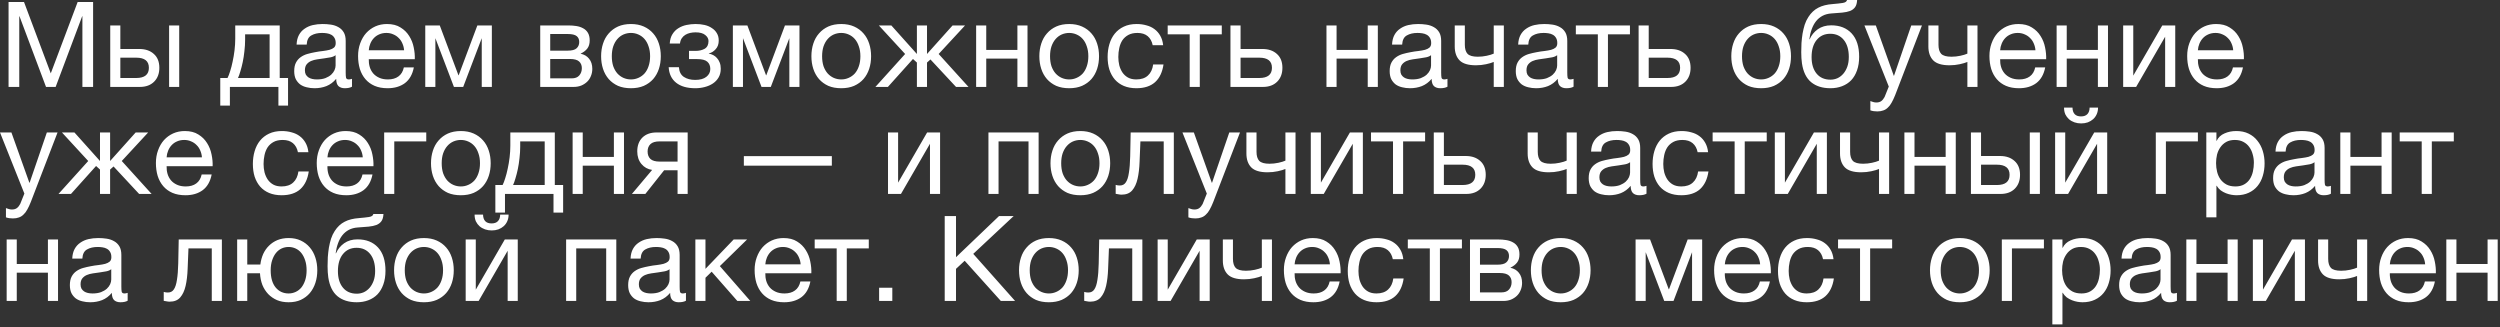 <?xml version="1.0" encoding="UTF-8"?> <svg xmlns="http://www.w3.org/2000/svg" width="841" height="110" viewBox="0 0 841 110" fill="none"><rect x="0" y="0" width="841" height="110" fill="#333333" stroke="none"/><path d="M2.88 0.68H8.08L17.08 24.68L26.12 0.68H31.32V29.24H27.72V5.48H27.64L18.72 29.24H15.48L6.56 5.48H6.48V29.24H2.88V0.68ZM37.084 8.56H40.484V16.48H46.884C48.91 16.48 50.537 17.04 51.764 18.16C52.99 19.254 53.604 20.8 53.604 22.8C53.604 24.747 53.017 26.307 51.844 27.48C50.67 28.654 49.07 29.24 47.044 29.24H37.084V8.56ZM45.804 26.24C48.657 26.24 50.084 25.094 50.084 22.8C50.084 20.534 48.657 19.4 45.804 19.4H40.484V26.24H45.804ZM56.884 8.56H60.284V29.24H56.884V8.56ZM74.097 26.24H76.537C76.83 25.68 77.124 24.92 77.417 23.96C77.737 22.974 78.017 21.894 78.257 20.72C78.523 19.52 78.737 18.254 78.897 16.92C79.057 15.587 79.137 14.28 79.137 13V8.56H94.097V26.24H96.897V35.52H93.657V29.24H77.337V35.52H74.097V26.24ZM90.697 26.24V11.56H82.457V13.32C82.457 14.627 82.377 15.934 82.217 17.24C82.084 18.52 81.897 19.734 81.657 20.88C81.417 22.027 81.15 23.067 80.857 24C80.59 24.934 80.323 25.68 80.057 26.24H90.697ZM105.812 29.68C104.878 29.68 103.998 29.574 103.172 29.36C102.345 29.174 101.612 28.854 100.972 28.4C100.358 27.92 99.865 27.32 99.492 26.6C99.145 25.854 98.972 24.96 98.972 23.92C98.972 22.747 99.172 21.787 99.572 21.04C99.972 20.294 100.492 19.694 101.132 19.24C101.798 18.76 102.545 18.4 103.372 18.16C104.225 17.92 105.092 17.72 105.972 17.56C106.905 17.374 107.785 17.24 108.612 17.16C109.465 17.054 110.212 16.92 110.852 16.76C111.492 16.574 111.998 16.32 112.372 16C112.745 15.654 112.932 15.16 112.932 14.52C112.932 13.774 112.785 13.174 112.492 12.72C112.225 12.267 111.865 11.92 111.412 11.68C110.985 11.44 110.492 11.28 109.932 11.2C109.398 11.12 108.865 11.08 108.332 11.08C106.892 11.08 105.692 11.36 104.732 11.92C103.772 12.454 103.252 13.48 103.172 15H99.772C99.825 13.72 100.092 12.64 100.572 11.76C101.052 10.88 101.692 10.174 102.492 9.64C103.292 9.08 104.198 8.68 105.212 8.44C106.252 8.2 107.358 8.08 108.532 8.08C109.465 8.08 110.385 8.147 111.292 8.28C112.225 8.414 113.065 8.694 113.812 9.12C114.558 9.52 115.158 10.094 115.612 10.84C116.065 11.587 116.292 12.56 116.292 13.76V24.4C116.292 25.2 116.332 25.787 116.412 26.16C116.518 26.534 116.838 26.72 117.372 26.72C117.612 26.72 117.958 26.654 118.412 26.52V29.16C117.825 29.507 117.012 29.68 115.972 29.68C115.092 29.68 114.385 29.44 113.852 28.96C113.345 28.454 113.092 27.64 113.092 26.52C112.158 27.64 111.065 28.454 109.812 28.96C108.585 29.44 107.252 29.68 105.812 29.68ZM106.572 26.72C107.692 26.72 108.652 26.574 109.452 26.28C110.252 25.96 110.905 25.574 111.412 25.12C111.918 24.64 112.292 24.134 112.532 23.6C112.772 23.04 112.892 22.52 112.892 22.04V18.56C112.465 18.907 111.905 19.147 111.212 19.28C110.518 19.414 109.785 19.534 109.012 19.64C108.265 19.747 107.505 19.854 106.732 19.96C105.958 20.067 105.265 20.254 104.652 20.52C104.038 20.787 103.532 21.174 103.132 21.68C102.758 22.16 102.572 22.827 102.572 23.68C102.572 24.24 102.678 24.72 102.892 25.12C103.132 25.494 103.425 25.8 103.772 26.04C104.145 26.28 104.572 26.454 105.052 26.56C105.532 26.667 106.038 26.72 106.572 26.72ZM130.376 29.68C128.723 29.68 127.269 29.414 126.016 28.88C124.789 28.347 123.763 27.6 122.936 26.64C122.109 25.68 121.483 24.534 121.056 23.2C120.656 21.867 120.456 20.414 120.456 18.84C120.456 17.294 120.696 15.867 121.176 14.56C121.656 13.227 122.323 12.08 123.176 11.12C124.056 10.16 125.083 9.414 126.256 8.88C127.456 8.347 128.763 8.08 130.176 8.08C132.016 8.08 133.536 8.467 134.736 9.24C135.963 9.987 136.936 10.947 137.656 12.12C138.403 13.294 138.909 14.574 139.176 15.96C139.469 17.347 139.589 18.667 139.536 19.92H124.056C124.029 20.827 124.136 21.694 124.376 22.52C124.616 23.32 125.003 24.04 125.536 24.68C126.069 25.294 126.749 25.787 127.576 26.16C128.403 26.534 129.376 26.72 130.496 26.72C131.936 26.72 133.109 26.387 134.016 25.72C134.949 25.054 135.563 24.04 135.856 22.68H139.216C138.763 25.027 137.763 26.787 136.216 27.96C134.669 29.107 132.723 29.68 130.376 29.68ZM135.936 16.92C135.883 16.12 135.696 15.36 135.376 14.64C135.083 13.92 134.669 13.307 134.136 12.8C133.629 12.267 133.016 11.854 132.296 11.56C131.603 11.24 130.829 11.08 129.976 11.08C129.096 11.08 128.296 11.24 127.576 11.56C126.883 11.854 126.283 12.267 125.776 12.8C125.269 13.334 124.869 13.96 124.576 14.68C124.283 15.374 124.109 16.12 124.056 16.92H135.936ZM143.06 8.56H147.94L154.22 25.32H154.3L160.58 8.56H165.46V29.24H162.06V12.84L155.82 29.24H152.7L146.46 12.84V29.24H143.06V8.56ZM181.732 8.56H191.292C192.199 8.56 193.066 8.627 193.892 8.76C194.746 8.894 195.506 9.147 196.172 9.52C196.839 9.867 197.372 10.374 197.772 11.04C198.172 11.707 198.372 12.56 198.372 13.6C198.372 14.72 198.106 15.627 197.572 16.32C197.039 17.014 196.292 17.587 195.332 18.04V18.08C196.532 18.32 197.479 18.88 198.172 19.76C198.892 20.64 199.252 21.774 199.252 23.16C199.252 24.04 199.092 24.854 198.772 25.6C198.479 26.347 198.052 26.987 197.492 27.52C196.932 28.054 196.266 28.48 195.492 28.8C194.719 29.094 193.879 29.24 192.972 29.24H181.732V8.56ZM192.332 26.36C193.452 26.36 194.292 26.04 194.852 25.4C195.439 24.734 195.732 23.907 195.732 22.92C195.732 21.987 195.426 21.24 194.812 20.68C194.199 20.12 193.172 19.84 191.732 19.84H185.092V26.36H192.332ZM190.932 17.04C192.399 17.04 193.412 16.774 193.972 16.24C194.559 15.707 194.852 15 194.852 14.12C194.852 13.267 194.572 12.614 194.012 12.16C193.452 11.68 192.426 11.44 190.932 11.44H185.092V17.04H190.932ZM212.254 29.68C210.6 29.68 209.147 29.414 207.894 28.88C206.667 28.32 205.627 27.56 204.774 26.6C203.92 25.614 203.28 24.467 202.854 23.16C202.427 21.854 202.214 20.44 202.214 18.92C202.214 17.4 202.427 15.987 202.854 14.68C203.28 13.347 203.92 12.2 204.774 11.24C205.627 10.254 206.667 9.48 207.894 8.92C209.147 8.36 210.6 8.08 212.254 8.08C213.88 8.08 215.32 8.36 216.574 8.92C217.827 9.48 218.88 10.254 219.734 11.24C220.587 12.2 221.227 13.347 221.654 14.68C222.08 15.987 222.294 17.4 222.294 18.92C222.294 20.44 222.08 21.854 221.654 23.16C221.227 24.467 220.587 25.614 219.734 26.6C218.88 27.56 217.827 28.32 216.574 28.88C215.32 29.414 213.88 29.68 212.254 29.68ZM212.254 26.72C213.134 26.72 213.96 26.547 214.734 26.2C215.534 25.854 216.227 25.36 216.814 24.72C217.4 24.054 217.854 23.24 218.174 22.28C218.52 21.294 218.694 20.174 218.694 18.92C218.694 17.667 218.52 16.56 218.174 15.6C217.854 14.614 217.4 13.787 216.814 13.12C216.227 12.454 215.534 11.947 214.734 11.6C213.96 11.254 213.134 11.08 212.254 11.08C211.374 11.08 210.534 11.254 209.734 11.6C208.96 11.947 208.28 12.454 207.694 13.12C207.107 13.787 206.64 14.614 206.294 15.6C205.974 16.56 205.814 17.667 205.814 18.92C205.814 20.174 205.974 21.294 206.294 22.28C206.64 23.24 207.107 24.054 207.694 24.72C208.28 25.36 208.96 25.854 209.734 26.2C210.534 26.547 211.374 26.72 212.254 26.72ZM233.902 29.68C231.156 29.68 229.009 29.067 227.462 27.84C225.916 26.614 225.076 24.867 224.942 22.6H228.382C228.489 24.12 229.049 25.214 230.062 25.88C231.076 26.547 232.342 26.88 233.862 26.88C235.489 26.88 236.742 26.534 237.622 25.84C238.502 25.147 238.942 24.267 238.942 23.2C238.942 22.16 238.609 21.347 237.942 20.76C237.276 20.174 236.142 19.88 234.542 19.88H231.782V17.12H233.982C235.182 17.12 236.209 16.88 237.062 16.4C237.916 15.894 238.342 15.027 238.342 13.8C238.342 13.027 237.969 12.347 237.222 11.76C236.502 11.174 235.422 10.88 233.982 10.88C233.369 10.88 232.756 10.947 232.142 11.08C231.556 11.214 231.022 11.427 230.542 11.72C230.062 12.014 229.662 12.4 229.342 12.88C229.022 13.36 228.822 13.947 228.742 14.64H225.302C225.382 13.36 225.689 12.307 226.222 11.48C226.756 10.627 227.422 9.96 228.222 9.48C229.022 8.974 229.929 8.614 230.942 8.4C231.956 8.187 232.982 8.08 234.022 8.08C235.089 8.08 236.089 8.187 237.022 8.4C237.956 8.614 238.769 8.96 239.462 9.44C240.182 9.894 240.742 10.467 241.142 11.16C241.569 11.854 241.782 12.68 241.782 13.64C241.782 14.84 241.436 15.814 240.742 16.56C240.076 17.307 239.316 17.774 238.462 17.96V18.04C238.942 18.12 239.422 18.28 239.902 18.52C240.382 18.76 240.809 19.094 241.182 19.52C241.556 19.92 241.862 20.427 242.102 21.04C242.342 21.627 242.462 22.32 242.462 23.12C242.462 24.24 242.222 25.214 241.742 26.04C241.262 26.867 240.622 27.547 239.822 28.08C239.022 28.614 238.102 29.014 237.062 29.28C236.049 29.547 234.996 29.68 233.902 29.68ZM246.537 8.56H251.417L257.697 25.32H257.777L264.057 8.56H268.937V29.24H265.537V12.84L259.297 29.24H256.177L249.937 12.84V29.24H246.537V8.56ZM282.996 29.68C281.343 29.68 279.889 29.414 278.636 28.88C277.409 28.32 276.369 27.56 275.516 26.6C274.663 25.614 274.023 24.467 273.596 23.16C273.169 21.854 272.956 20.44 272.956 18.92C272.956 17.4 273.169 15.987 273.596 14.68C274.023 13.347 274.663 12.2 275.516 11.24C276.369 10.254 277.409 9.48 278.636 8.92C279.889 8.36 281.343 8.08 282.996 8.08C284.623 8.08 286.063 8.36 287.316 8.92C288.569 9.48 289.623 10.254 290.476 11.24C291.329 12.2 291.969 13.347 292.396 14.68C292.823 15.987 293.036 17.4 293.036 18.92C293.036 20.44 292.823 21.854 292.396 23.16C291.969 24.467 291.329 25.614 290.476 26.6C289.623 27.56 288.569 28.32 287.316 28.88C286.063 29.414 284.623 29.68 282.996 29.68ZM282.996 26.72C283.876 26.72 284.703 26.547 285.476 26.2C286.276 25.854 286.969 25.36 287.556 24.72C288.143 24.054 288.596 23.24 288.916 22.28C289.263 21.294 289.436 20.174 289.436 18.92C289.436 17.667 289.263 16.56 288.916 15.6C288.596 14.614 288.143 13.787 287.556 13.12C286.969 12.454 286.276 11.947 285.476 11.6C284.703 11.254 283.876 11.08 282.996 11.08C282.116 11.08 281.276 11.254 280.476 11.6C279.703 11.947 279.023 12.454 278.436 13.12C277.849 13.787 277.383 14.614 277.036 15.6C276.716 16.56 276.556 17.667 276.556 18.92C276.556 20.174 276.716 21.294 277.036 22.28C277.383 23.24 277.849 24.054 278.436 24.72C279.023 25.36 279.703 25.854 280.476 26.2C281.276 26.547 282.116 26.72 282.996 26.72ZM304.485 18.16L295.645 8.56H299.845L308.445 18.16V8.56H311.845V18.16L320.445 8.56H324.645L315.765 18.16L325.805 29.24H321.605L313.005 20L311.845 21.04V29.24H308.445V21.04L307.125 19.84L298.685 29.24H294.485L304.485 18.16ZM328.373 8.56H331.773V16.8H342.253V8.56H345.653V29.24H342.253V19.72H331.773V29.24H328.373V8.56ZM359.676 29.68C358.022 29.68 356.569 29.414 355.316 28.88C354.089 28.32 353.049 27.56 352.196 26.6C351.342 25.614 350.702 24.467 350.276 23.16C349.849 21.854 349.636 20.44 349.636 18.92C349.636 17.4 349.849 15.987 350.276 14.68C350.702 13.347 351.342 12.2 352.196 11.24C353.049 10.254 354.089 9.48 355.316 8.92C356.569 8.36 358.022 8.08 359.676 8.08C361.302 8.08 362.742 8.36 363.996 8.92C365.249 9.48 366.302 10.254 367.156 11.24C368.009 12.2 368.649 13.347 369.076 14.68C369.502 15.987 369.716 17.4 369.716 18.92C369.716 20.44 369.502 21.854 369.076 23.16C368.649 24.467 368.009 25.614 367.156 26.6C366.302 27.56 365.249 28.32 363.996 28.88C362.742 29.414 361.302 29.68 359.676 29.68ZM359.676 26.72C360.556 26.72 361.382 26.547 362.156 26.2C362.956 25.854 363.649 25.36 364.236 24.72C364.822 24.054 365.276 23.24 365.596 22.28C365.942 21.294 366.116 20.174 366.116 18.92C366.116 17.667 365.942 16.56 365.596 15.6C365.276 14.614 364.822 13.787 364.236 13.12C363.649 12.454 362.956 11.947 362.156 11.6C361.382 11.254 360.556 11.08 359.676 11.08C358.796 11.08 357.956 11.254 357.156 11.6C356.382 11.947 355.702 12.454 355.116 13.12C354.529 13.787 354.062 14.614 353.716 15.6C353.396 16.56 353.236 17.667 353.236 18.92C353.236 20.174 353.396 21.294 353.716 22.28C354.062 23.24 354.529 24.054 355.116 24.72C355.702 25.36 356.382 25.854 357.156 26.2C357.956 26.547 358.796 26.72 359.676 26.72ZM382.284 29.68C380.711 29.68 379.311 29.427 378.084 28.92C376.884 28.414 375.871 27.694 375.044 26.76C374.244 25.827 373.631 24.72 373.204 23.44C372.804 22.16 372.604 20.734 372.604 19.16C372.604 17.614 372.804 16.174 373.204 14.84C373.604 13.48 374.204 12.307 375.004 11.32C375.831 10.307 376.844 9.52 378.044 8.96C379.271 8.374 380.711 8.08 382.364 8.08C383.538 8.08 384.631 8.227 385.644 8.52C386.684 8.787 387.591 9.214 388.364 9.8C389.164 10.387 389.818 11.134 390.324 12.04C390.831 12.92 391.151 13.974 391.284 15.2H387.764C387.498 13.894 386.938 12.88 386.084 12.16C385.231 11.44 384.084 11.08 382.644 11.08C381.418 11.08 380.391 11.307 379.564 11.76C378.738 12.214 378.071 12.814 377.564 13.56C377.084 14.307 376.738 15.174 376.524 16.16C376.311 17.12 376.204 18.12 376.204 19.16C376.204 20.12 376.311 21.054 376.524 21.96C376.764 22.867 377.124 23.68 377.604 24.4C378.084 25.094 378.698 25.654 379.444 26.08C380.218 26.507 381.151 26.72 382.244 26.72C383.924 26.72 385.231 26.28 386.164 25.4C387.124 24.52 387.711 23.28 387.924 21.68H391.404C391.031 24.267 390.084 26.254 388.564 27.64C387.044 29 384.951 29.68 382.284 29.68ZM400.209 11.56H392.809V8.56H411.009V11.56H403.609V29.24H400.209V11.56ZM413.924 8.56H417.324V16.48H424.684C426.711 16.48 428.338 17.04 429.564 18.16C430.791 19.254 431.404 20.8 431.404 22.8C431.404 24.747 430.818 26.307 429.644 27.48C428.471 28.654 426.871 29.24 424.844 29.24H413.924V8.56ZM423.604 26.24C426.458 26.24 427.884 25.094 427.884 22.8C427.884 20.534 426.458 19.4 423.604 19.4H417.324V26.24H423.604ZM446.224 8.56H449.624V16.8H460.104V8.56H463.504V29.24H460.104V19.72H449.624V29.24H446.224V8.56ZM474.327 29.68C473.394 29.68 472.514 29.574 471.687 29.36C470.861 29.174 470.127 28.854 469.487 28.4C468.874 27.92 468.381 27.32 468.007 26.6C467.661 25.854 467.487 24.96 467.487 23.92C467.487 22.747 467.687 21.787 468.087 21.04C468.487 20.294 469.007 19.694 469.647 19.24C470.314 18.76 471.061 18.4 471.887 18.16C472.741 17.92 473.607 17.72 474.487 17.56C475.421 17.374 476.301 17.24 477.127 17.16C477.981 17.054 478.727 16.92 479.367 16.76C480.007 16.574 480.514 16.32 480.887 16C481.261 15.654 481.447 15.16 481.447 14.52C481.447 13.774 481.301 13.174 481.007 12.72C480.741 12.267 480.381 11.92 479.927 11.68C479.501 11.44 479.007 11.28 478.447 11.2C477.914 11.12 477.381 11.08 476.847 11.08C475.407 11.08 474.207 11.36 473.247 11.92C472.287 12.454 471.767 13.48 471.687 15H468.287C468.341 13.72 468.607 12.64 469.087 11.76C469.567 10.88 470.207 10.174 471.007 9.64C471.807 9.08 472.714 8.68 473.727 8.44C474.767 8.2 475.874 8.08 477.047 8.08C477.981 8.08 478.901 8.147 479.807 8.28C480.741 8.414 481.581 8.694 482.327 9.12C483.074 9.52 483.674 10.094 484.127 10.84C484.581 11.587 484.807 12.56 484.807 13.76V24.4C484.807 25.2 484.847 25.787 484.927 26.16C485.034 26.534 485.354 26.72 485.887 26.72C486.127 26.72 486.474 26.654 486.927 26.52V29.16C486.341 29.507 485.527 29.68 484.487 29.68C483.607 29.68 482.901 29.44 482.367 28.96C481.861 28.454 481.607 27.64 481.607 26.52C480.674 27.64 479.581 28.454 478.327 28.96C477.101 29.44 475.767 29.68 474.327 29.68ZM475.087 26.72C476.207 26.72 477.167 26.574 477.967 26.28C478.767 25.96 479.421 25.574 479.927 25.12C480.434 24.64 480.807 24.134 481.047 23.6C481.287 23.04 481.407 22.52 481.407 22.04V18.56C480.981 18.907 480.421 19.147 479.727 19.28C479.034 19.414 478.301 19.534 477.527 19.64C476.781 19.747 476.021 19.854 475.247 19.96C474.474 20.067 473.781 20.254 473.167 20.52C472.554 20.787 472.047 21.174 471.647 21.68C471.274 22.16 471.087 22.827 471.087 23.68C471.087 24.24 471.194 24.72 471.407 25.12C471.647 25.494 471.941 25.8 472.287 26.04C472.661 26.28 473.087 26.454 473.567 26.56C474.047 26.667 474.554 26.72 475.087 26.72ZM502.492 20.84C501.878 21.107 501.025 21.36 499.932 21.6C498.838 21.84 497.692 21.96 496.492 21.96C493.932 21.96 492.105 21.414 491.012 20.32C489.918 19.2 489.372 17.64 489.372 15.64V8.56H492.772V15.08C492.772 16.44 493.078 17.454 493.692 18.12C494.332 18.76 495.478 19.08 497.132 19.08C498.145 19.08 499.145 18.974 500.132 18.76C501.118 18.547 501.905 18.307 502.492 18.04V8.56H505.892V29.24H502.492V20.84ZM516.749 29.68C515.816 29.68 514.936 29.574 514.109 29.36C513.282 29.174 512.549 28.854 511.909 28.4C511.296 27.92 510.802 27.32 510.429 26.6C510.082 25.854 509.909 24.96 509.909 23.92C509.909 22.747 510.109 21.787 510.509 21.04C510.909 20.294 511.429 19.694 512.069 19.24C512.736 18.76 513.482 18.4 514.309 18.16C515.162 17.92 516.029 17.72 516.909 17.56C517.842 17.374 518.722 17.24 519.549 17.16C520.402 17.054 521.149 16.92 521.789 16.76C522.429 16.574 522.936 16.32 523.309 16C523.682 15.654 523.869 15.16 523.869 14.52C523.869 13.774 523.722 13.174 523.429 12.72C523.162 12.267 522.802 11.92 522.349 11.68C521.922 11.44 521.429 11.28 520.869 11.2C520.336 11.12 519.802 11.08 519.269 11.08C517.829 11.08 516.629 11.36 515.669 11.92C514.709 12.454 514.189 13.48 514.109 15H510.709C510.762 13.72 511.029 12.64 511.509 11.76C511.989 10.88 512.629 10.174 513.429 9.64C514.229 9.08 515.136 8.68 516.149 8.44C517.189 8.2 518.296 8.08 519.469 8.08C520.402 8.08 521.322 8.147 522.229 8.28C523.162 8.414 524.002 8.694 524.749 9.12C525.496 9.52 526.096 10.094 526.549 10.84C527.002 11.587 527.229 12.56 527.229 13.76V24.4C527.229 25.2 527.269 25.787 527.349 26.16C527.456 26.534 527.776 26.72 528.309 26.72C528.549 26.72 528.896 26.654 529.349 26.52V29.16C528.762 29.507 527.949 29.68 526.909 29.68C526.029 29.68 525.322 29.44 524.789 28.96C524.282 28.454 524.029 27.64 524.029 26.52C523.096 27.64 522.002 28.454 520.749 28.96C519.522 29.44 518.189 29.68 516.749 29.68ZM517.509 26.72C518.629 26.72 519.589 26.574 520.389 26.28C521.189 25.96 521.842 25.574 522.349 25.12C522.856 24.64 523.229 24.134 523.469 23.6C523.709 23.04 523.829 22.52 523.829 22.04V18.56C523.402 18.907 522.842 19.147 522.149 19.28C521.456 19.414 520.722 19.534 519.949 19.64C519.202 19.747 518.442 19.854 517.669 19.96C516.896 20.067 516.202 20.254 515.589 20.52C514.976 20.787 514.469 21.174 514.069 21.68C513.696 22.16 513.509 22.827 513.509 23.68C513.509 24.24 513.616 24.72 513.829 25.12C514.069 25.494 514.362 25.8 514.709 26.04C515.082 26.28 515.509 26.454 515.989 26.56C516.469 26.667 516.976 26.72 517.509 26.72ZM537.513 11.56H530.113V8.56H548.313V11.56H540.913V29.24H537.513V11.56ZM551.229 8.56H554.629V16.48H561.989C564.016 16.48 565.642 17.04 566.869 18.16C568.096 19.254 568.709 20.8 568.709 22.8C568.709 24.747 568.122 26.307 566.949 27.48C565.776 28.654 564.176 29.24 562.149 29.24H551.229V8.56ZM560.909 26.24C563.762 26.24 565.189 25.094 565.189 22.8C565.189 20.534 563.762 19.4 560.909 19.4H554.629V26.24H560.909ZM592.449 29.68C590.796 29.68 589.342 29.414 588.089 28.88C586.862 28.32 585.822 27.56 584.969 26.6C584.116 25.614 583.476 24.467 583.049 23.16C582.622 21.854 582.409 20.44 582.409 18.92C582.409 17.4 582.622 15.987 583.049 14.68C583.476 13.347 584.116 12.2 584.969 11.24C585.822 10.254 586.862 9.48 588.089 8.92C589.342 8.36 590.796 8.08 592.449 8.08C594.076 8.08 595.516 8.36 596.769 8.92C598.022 9.48 599.076 10.254 599.929 11.24C600.782 12.2 601.422 13.347 601.849 14.68C602.276 15.987 602.489 17.4 602.489 18.92C602.489 20.44 602.276 21.854 601.849 23.16C601.422 24.467 600.782 25.614 599.929 26.6C599.076 27.56 598.022 28.32 596.769 28.88C595.516 29.414 594.076 29.68 592.449 29.68ZM592.449 26.72C593.329 26.72 594.156 26.547 594.929 26.2C595.729 25.854 596.422 25.36 597.009 24.72C597.596 24.054 598.049 23.24 598.369 22.28C598.716 21.294 598.889 20.174 598.889 18.92C598.889 17.667 598.716 16.56 598.369 15.6C598.049 14.614 597.596 13.787 597.009 13.12C596.422 12.454 595.729 11.947 594.929 11.6C594.156 11.254 593.329 11.08 592.449 11.08C591.569 11.08 590.729 11.254 589.929 11.6C589.156 11.947 588.476 12.454 587.889 13.12C587.302 13.787 586.836 14.614 586.489 15.6C586.169 16.56 586.009 17.667 586.009 18.92C586.009 20.174 586.169 21.294 586.489 22.28C586.836 23.24 587.302 24.054 587.889 24.72C588.476 25.36 589.156 25.854 589.929 26.2C590.729 26.547 591.569 26.72 592.449 26.72ZM615.738 29.68C613.071 29.68 610.911 29 609.258 27.64C607.631 26.28 606.604 24.174 606.178 21.32C606.018 20.2 605.938 18.947 605.938 17.56C605.938 16.574 605.964 15.547 606.018 14.48C606.098 13.414 606.218 12.36 606.378 11.32C606.564 10.28 606.804 9.28 607.098 8.32C607.418 7.36 607.831 6.494 608.338 5.72C609.244 4.307 610.351 3.267 611.658 2.6C612.964 1.907 614.604 1.494 616.578 1.36C617.884 1.254 618.978 1.134 619.858 1C620.738 0.867 621.231 0.534 621.338 0H624.738C624.684 1.04 624.458 1.84 624.058 2.4C623.658 2.96 623.098 3.387 622.378 3.68C621.658 3.947 620.778 4.134 619.738 4.24C618.698 4.32 617.484 4.414 616.098 4.52C614.951 4.6 613.951 4.867 613.098 5.32C612.244 5.774 611.511 6.387 610.898 7.16C610.311 7.907 609.831 8.8 609.458 9.84C609.084 10.854 608.818 11.974 608.658 13.2H608.778C609.364 11.84 610.271 10.72 611.498 9.84C612.751 8.96 614.258 8.52 616.018 8.52C618.924 8.52 621.218 9.427 622.898 11.24C624.578 13.054 625.418 15.667 625.418 19.08C625.418 20.814 625.178 22.347 624.698 23.68C624.244 24.987 623.591 26.094 622.738 27C621.884 27.88 620.858 28.547 619.658 29C618.484 29.454 617.178 29.68 615.738 29.68ZM615.778 26.8C616.578 26.8 617.351 26.64 618.098 26.32C618.844 25.974 619.498 25.48 620.058 24.84C620.618 24.2 621.071 23.414 621.418 22.48C621.764 21.52 621.938 20.414 621.938 19.16C621.938 16.734 621.378 14.827 620.258 13.44C619.138 12.054 617.618 11.36 615.698 11.36C613.778 11.36 612.244 12.067 611.098 13.48C609.978 14.867 609.418 16.774 609.418 19.2C609.418 21.547 609.978 23.4 611.098 24.76C612.218 26.12 613.778 26.8 615.778 26.8ZM631.547 37.48C631.147 37.48 630.747 37.454 630.347 37.4C629.947 37.347 629.561 37.254 629.187 37.12V34C629.507 34.107 629.827 34.214 630.147 34.32C630.494 34.427 630.841 34.48 631.187 34.48C631.881 34.48 632.441 34.32 632.867 34C633.294 33.68 633.667 33.214 633.987 32.6L635.387 29.12L627.187 8.56H631.027L637.067 25.48H637.147L642.947 8.56H646.547L637.547 31.96C637.147 32.974 636.747 33.827 636.347 34.52C635.974 35.214 635.547 35.774 635.067 36.2C634.614 36.654 634.094 36.974 633.507 37.16C632.947 37.374 632.294 37.48 631.547 37.48ZM661.827 20.84C661.214 21.107 660.361 21.36 659.267 21.6C658.174 21.84 657.027 21.96 655.827 21.96C653.267 21.96 651.441 21.414 650.347 20.32C649.254 19.2 648.707 17.64 648.707 15.64V8.56H652.107V15.08C652.107 16.44 652.414 17.454 653.027 18.12C653.667 18.76 654.814 19.08 656.467 19.08C657.481 19.08 658.481 18.974 659.467 18.76C660.454 18.547 661.241 18.307 661.827 18.04V8.56H665.227V29.24H661.827V20.84ZM679.165 29.68C677.512 29.68 676.058 29.414 674.805 28.88C673.578 28.347 672.552 27.6 671.725 26.64C670.898 25.68 670.272 24.534 669.845 23.2C669.445 21.867 669.245 20.414 669.245 18.84C669.245 17.294 669.485 15.867 669.965 14.56C670.445 13.227 671.112 12.08 671.965 11.12C672.845 10.16 673.872 9.414 675.045 8.88C676.245 8.347 677.552 8.08 678.965 8.08C680.805 8.08 682.325 8.467 683.525 9.24C684.752 9.987 685.725 10.947 686.445 12.12C687.192 13.294 687.698 14.574 687.965 15.96C688.258 17.347 688.378 18.667 688.325 19.92H672.845C672.818 20.827 672.925 21.694 673.165 22.52C673.405 23.32 673.792 24.04 674.325 24.68C674.858 25.294 675.538 25.787 676.365 26.16C677.192 26.534 678.165 26.72 679.285 26.72C680.725 26.72 681.898 26.387 682.805 25.72C683.738 25.054 684.352 24.04 684.645 22.68H688.005C687.552 25.027 686.552 26.787 685.005 27.96C683.458 29.107 681.512 29.68 679.165 29.68ZM684.725 16.92C684.672 16.12 684.485 15.36 684.165 14.64C683.872 13.92 683.458 13.307 682.925 12.8C682.418 12.267 681.805 11.854 681.085 11.56C680.392 11.24 679.618 11.08 678.765 11.08C677.885 11.08 677.085 11.24 676.365 11.56C675.672 11.854 675.072 12.267 674.565 12.8C674.058 13.334 673.658 13.96 673.365 14.68C673.072 15.374 672.898 16.12 672.845 16.92H684.725ZM691.849 8.56H695.249V16.8H705.729V8.56H709.129V29.24H705.729V19.72H695.249V29.24H691.849V8.56ZM714.232 8.56H717.632V25.44L727.392 8.56H731.752V29.24H728.352V12.36L718.592 29.24H714.232V8.56ZM745.688 29.68C744.035 29.68 742.582 29.414 741.328 28.88C740.102 28.347 739.075 27.6 738.248 26.64C737.422 25.68 736.795 24.534 736.368 23.2C735.968 21.867 735.768 20.414 735.768 18.84C735.768 17.294 736.008 15.867 736.488 14.56C736.968 13.227 737.635 12.08 738.488 11.12C739.368 10.16 740.395 9.414 741.568 8.88C742.768 8.347 744.075 8.08 745.488 8.08C747.328 8.08 748.848 8.467 750.048 9.24C751.275 9.987 752.248 10.947 752.968 12.12C753.715 13.294 754.222 14.574 754.488 15.96C754.782 17.347 754.902 18.667 754.848 19.92H739.368C739.342 20.827 739.448 21.694 739.688 22.52C739.928 23.32 740.315 24.04 740.848 24.68C741.382 25.294 742.062 25.787 742.888 26.16C743.715 26.534 744.688 26.72 745.808 26.72C747.248 26.72 748.422 26.387 749.328 25.72C750.262 25.054 750.875 24.04 751.168 22.68H754.528C754.075 25.027 753.075 26.787 751.528 27.96C749.982 29.107 748.035 29.68 745.688 29.68ZM751.248 16.92C751.195 16.12 751.008 15.36 750.688 14.64C750.395 13.92 749.982 13.307 749.448 12.8C748.942 12.267 748.328 11.854 747.608 11.56C746.915 11.24 746.142 11.08 745.288 11.08C744.408 11.08 743.608 11.24 742.888 11.56C742.195 11.854 741.595 12.267 741.088 12.8C740.582 13.334 740.182 13.96 739.888 14.68C739.595 15.374 739.422 16.12 739.368 16.92H751.248ZM4.36 73.48C3.96 73.48 3.56 73.454 3.16 73.4C2.76 73.347 2.373 73.254 2 73.12V70C2.32 70.107 2.64 70.214 2.96 70.32C3.307 70.427 3.653 70.48 4 70.48C4.693 70.48 5.253 70.32 5.68 70C6.107 69.68 6.48 69.214 6.8 68.6L8.2 65.12L-7.30902e-06 44.56H3.84L9.88 61.48H9.96L15.76 44.56H19.36L10.36 67.96C9.96 68.974 9.56 69.827 9.16 70.52C8.787 71.214 8.36 71.774 7.88 72.2C7.427 72.654 6.907 72.974 6.32 73.16C5.76 73.374 5.107 73.48 4.36 73.48ZM29.68 54.16L20.84 44.56H25.04L33.64 54.16V44.56H37.04V54.16L45.64 44.56H49.84L40.96 54.16L51 65.24H46.8L38.2 56L37.04 57.04V65.24H33.64V57.04L32.32 55.84L23.88 65.24H19.68L29.68 54.16ZM62.368 65.68C60.715 65.68 59.261 65.414 58.008 64.88C56.782 64.347 55.755 63.6 54.928 62.64C54.102 61.68 53.475 60.534 53.048 59.2C52.648 57.867 52.448 56.414 52.448 54.84C52.448 53.294 52.688 51.867 53.168 50.56C53.648 49.227 54.315 48.08 55.168 47.12C56.048 46.16 57.075 45.414 58.248 44.88C59.448 44.347 60.755 44.08 62.168 44.08C64.008 44.08 65.528 44.467 66.728 45.24C67.955 45.987 68.928 46.947 69.648 48.12C70.395 49.294 70.901 50.574 71.168 51.96C71.462 53.347 71.582 54.667 71.528 55.92H56.048C56.022 56.827 56.128 57.694 56.368 58.52C56.608 59.32 56.995 60.04 57.528 60.68C58.062 61.294 58.742 61.787 59.568 62.16C60.395 62.534 61.368 62.72 62.488 62.72C63.928 62.72 65.102 62.387 66.008 61.72C66.942 61.054 67.555 60.04 67.848 58.68H71.208C70.755 61.027 69.755 62.787 68.208 63.96C66.662 65.107 64.715 65.68 62.368 65.68ZM67.928 52.92C67.875 52.12 67.688 51.36 67.368 50.64C67.075 49.92 66.662 49.307 66.128 48.8C65.621 48.267 65.008 47.854 64.288 47.56C63.595 47.24 62.822 47.08 61.968 47.08C61.088 47.08 60.288 47.24 59.568 47.56C58.875 47.854 58.275 48.267 57.768 48.8C57.261 49.334 56.861 49.96 56.568 50.68C56.275 51.374 56.102 52.12 56.048 52.92H67.928ZM94.745 65.68C93.172 65.68 91.772 65.427 90.545 64.92C89.345 64.414 88.332 63.694 87.505 62.76C86.705 61.827 86.092 60.72 85.665 59.44C85.265 58.16 85.065 56.734 85.065 55.16C85.065 53.614 85.265 52.174 85.665 50.84C86.065 49.48 86.665 48.307 87.465 47.32C88.292 46.307 89.305 45.52 90.505 44.96C91.732 44.374 93.172 44.08 94.825 44.08C95.999 44.08 97.092 44.227 98.105 44.52C99.145 44.787 100.052 45.214 100.825 45.8C101.625 46.387 102.279 47.134 102.785 48.04C103.292 48.92 103.612 49.974 103.745 51.2H100.225C99.959 49.894 99.399 48.88 98.545 48.16C97.692 47.44 96.545 47.08 95.105 47.08C93.879 47.08 92.852 47.307 92.025 47.76C91.199 48.214 90.532 48.814 90.025 49.56C89.545 50.307 89.199 51.174 88.985 52.16C88.772 53.12 88.665 54.12 88.665 55.16C88.665 56.12 88.772 57.054 88.985 57.96C89.225 58.867 89.585 59.68 90.065 60.4C90.545 61.094 91.159 61.654 91.905 62.08C92.679 62.507 93.612 62.72 94.705 62.72C96.385 62.72 97.692 62.28 98.625 61.4C99.585 60.52 100.172 59.28 100.385 57.68H103.865C103.492 60.267 102.545 62.254 101.025 63.64C99.505 65 97.412 65.68 94.745 65.68ZM116.47 65.68C114.816 65.68 113.363 65.414 112.11 64.88C110.883 64.347 109.856 63.6 109.03 62.64C108.203 61.68 107.576 60.534 107.15 59.2C106.75 57.867 106.55 56.414 106.55 54.84C106.55 53.294 106.79 51.867 107.27 50.56C107.75 49.227 108.416 48.08 109.27 47.12C110.15 46.16 111.176 45.414 112.35 44.88C113.55 44.347 114.856 44.08 116.27 44.08C118.11 44.08 119.63 44.467 120.83 45.24C122.056 45.987 123.03 46.947 123.75 48.12C124.496 49.294 125.003 50.574 125.27 51.96C125.563 53.347 125.683 54.667 125.63 55.92H110.15C110.123 56.827 110.23 57.694 110.47 58.52C110.71 59.32 111.096 60.04 111.63 60.68C112.163 61.294 112.843 61.787 113.67 62.16C114.496 62.534 115.47 62.72 116.59 62.72C118.03 62.72 119.203 62.387 120.11 61.72C121.043 61.054 121.656 60.04 121.95 58.68H125.31C124.856 61.027 123.856 62.787 122.31 63.96C120.763 65.107 118.816 65.68 116.47 65.68ZM122.03 52.92C121.976 52.12 121.79 51.36 121.47 50.64C121.176 49.92 120.763 49.307 120.23 48.8C119.723 48.267 119.11 47.854 118.39 47.56C117.696 47.24 116.923 47.08 116.07 47.08C115.19 47.08 114.39 47.24 113.67 47.56C112.976 47.854 112.376 48.267 111.87 48.8C111.363 49.334 110.963 49.96 110.67 50.68C110.376 51.374 110.203 52.12 110.15 52.92H122.03ZM129.234 44.56H143.394V47.56H132.634V65.24H129.234V44.56ZM155.027 65.68C153.374 65.68 151.921 65.414 150.667 64.88C149.441 64.32 148.401 63.56 147.547 62.6C146.694 61.614 146.054 60.467 145.627 59.16C145.201 57.854 144.987 56.44 144.987 54.92C144.987 53.4 145.201 51.987 145.627 50.68C146.054 49.347 146.694 48.2 147.547 47.24C148.401 46.254 149.441 45.48 150.667 44.92C151.921 44.36 153.374 44.08 155.027 44.08C156.654 44.08 158.094 44.36 159.347 44.92C160.601 45.48 161.654 46.254 162.507 47.24C163.361 48.2 164.001 49.347 164.427 50.68C164.854 51.987 165.067 53.4 165.067 54.92C165.067 56.44 164.854 57.854 164.427 59.16C164.001 60.467 163.361 61.614 162.507 62.6C161.654 63.56 160.601 64.32 159.347 64.88C158.094 65.414 156.654 65.68 155.027 65.68ZM155.027 62.72C155.907 62.72 156.734 62.547 157.507 62.2C158.307 61.854 159.001 61.36 159.587 60.72C160.174 60.054 160.627 59.24 160.947 58.28C161.294 57.294 161.467 56.174 161.467 54.92C161.467 53.667 161.294 52.56 160.947 51.6C160.627 50.614 160.174 49.787 159.587 49.12C159.001 48.454 158.307 47.947 157.507 47.6C156.734 47.254 155.907 47.08 155.027 47.08C154.147 47.08 153.307 47.254 152.507 47.6C151.734 47.947 151.054 48.454 150.467 49.12C149.881 49.787 149.414 50.614 149.067 51.6C148.747 52.56 148.587 53.667 148.587 54.92C148.587 56.174 148.747 57.294 149.067 58.28C149.414 59.24 149.881 60.054 150.467 60.72C151.054 61.36 151.734 61.854 152.507 62.2C153.307 62.547 154.147 62.72 155.027 62.72ZM166.636 62.24H169.076C169.369 61.68 169.663 60.92 169.956 59.96C170.276 58.974 170.556 57.894 170.796 56.72C171.063 55.52 171.276 54.254 171.436 52.92C171.596 51.587 171.676 50.28 171.676 49V44.56H186.636V62.24H189.436V71.52H186.196V65.24H169.876V71.52H166.636V62.24ZM183.236 62.24V47.56H174.996V49.32C174.996 50.627 174.916 51.934 174.756 53.24C174.623 54.52 174.436 55.734 174.196 56.88C173.956 58.027 173.689 59.067 173.396 60C173.129 60.934 172.863 61.68 172.596 62.24H183.236ZM192.631 44.56H196.031V52.8H206.511V44.56H209.911V65.24H206.511V55.72H196.031V65.24H192.631V44.56ZM219.373 57.16C217.907 56.947 216.707 56.28 215.773 55.16C214.84 54.04 214.373 52.627 214.373 50.92C214.373 48.974 214.947 47.427 216.093 46.28C217.267 45.134 218.853 44.56 220.853 44.56H231.333V65.24H227.933V57.28H223.413L217.093 65.24H212.573L219.373 57.16ZM227.933 54.36V47.56H221.933C220.493 47.56 219.453 47.867 218.813 48.48C218.173 49.094 217.853 49.92 217.853 50.96C217.853 52.027 218.173 52.867 218.813 53.48C219.453 54.067 220.493 54.36 221.933 54.36H227.933ZM250.232 52.52H279.832V55.72H250.232V52.52ZM298.724 44.56H302.124V61.44L311.884 44.56H316.244V65.24H312.844V48.36L303.084 65.24H298.724V44.56ZM332.513 44.56H349.393V65.24H345.993V47.56H335.913V65.24H332.513V44.56ZM363.426 65.68C361.772 65.68 360.319 65.414 359.066 64.88C357.839 64.32 356.799 63.56 355.946 62.6C355.092 61.614 354.452 60.467 354.026 59.16C353.599 57.854 353.386 56.44 353.386 54.92C353.386 53.4 353.599 51.987 354.026 50.68C354.452 49.347 355.092 48.2 355.946 47.24C356.799 46.254 357.839 45.48 359.066 44.92C360.319 44.36 361.772 44.08 363.426 44.08C365.052 44.08 366.492 44.36 367.746 44.92C368.999 45.48 370.052 46.254 370.906 47.24C371.759 48.2 372.399 49.347 372.826 50.68C373.252 51.987 373.466 53.4 373.466 54.92C373.466 56.44 373.252 57.854 372.826 59.16C372.399 60.467 371.759 61.614 370.906 62.6C370.052 63.56 368.999 64.32 367.746 64.88C366.492 65.414 365.052 65.68 363.426 65.68ZM363.426 62.72C364.306 62.72 365.132 62.547 365.906 62.2C366.706 61.854 367.399 61.36 367.986 60.72C368.572 60.054 369.026 59.24 369.346 58.28C369.692 57.294 369.866 56.174 369.866 54.92C369.866 53.667 369.692 52.56 369.346 51.6C369.026 50.614 368.572 49.787 367.986 49.12C367.399 48.454 366.706 47.947 365.906 47.6C365.132 47.254 364.306 47.08 363.426 47.08C362.546 47.08 361.706 47.254 360.906 47.6C360.132 47.947 359.452 48.454 358.866 49.12C358.279 49.787 357.812 50.614 357.466 51.6C357.146 52.56 356.986 53.667 356.986 54.92C356.986 56.174 357.146 57.294 357.466 58.28C357.812 59.24 358.279 60.054 358.866 60.72C359.452 61.36 360.132 61.854 360.906 62.2C361.706 62.547 362.546 62.72 363.426 62.72ZM377.314 65.48C376.968 65.48 376.608 65.44 376.234 65.36C375.861 65.307 375.554 65.254 375.314 65.2V62.2C375.581 62.28 375.821 62.334 376.034 62.36C376.274 62.387 376.501 62.4 376.714 62.4C377.594 62.4 378.261 62.054 378.714 61.36C379.194 60.667 379.541 59.6 379.754 58.16C379.994 56.72 380.141 54.88 380.194 52.64C380.248 50.374 380.301 47.68 380.354 44.56H394.874V65.24H391.474V47.56H383.634C383.554 49.987 383.461 52.294 383.354 54.48C383.274 56.64 383.048 58.534 382.674 60.16C382.301 61.787 381.701 63.08 380.874 64.04C380.048 65 378.861 65.48 377.314 65.48ZM402.133 73.48C401.733 73.48 401.333 73.454 400.933 73.4C400.533 73.347 400.147 73.254 399.773 73.12V70C400.093 70.107 400.413 70.214 400.733 70.32C401.08 70.427 401.427 70.48 401.773 70.48C402.467 70.48 403.027 70.32 403.453 70C403.88 69.68 404.253 69.214 404.573 68.6L405.973 65.12L397.773 44.56H401.613L407.653 61.48H407.733L413.533 44.56H417.133L408.133 67.96C407.733 68.974 407.333 69.827 406.933 70.52C406.56 71.214 406.133 71.774 405.653 72.2C405.2 72.654 404.68 72.974 404.093 73.16C403.533 73.374 402.88 73.48 402.133 73.48ZM432.413 56.84C431.8 57.107 430.947 57.36 429.853 57.6C428.76 57.84 427.613 57.96 426.413 57.96C423.853 57.96 422.027 57.414 420.933 56.32C419.84 55.2 419.293 53.64 419.293 51.64V44.56H422.693V51.08C422.693 52.44 423 53.454 423.613 54.12C424.253 54.76 425.4 55.08 427.053 55.08C428.067 55.08 429.067 54.974 430.053 54.76C431.04 54.547 431.827 54.307 432.413 54.04V44.56H435.813V65.24H432.413V56.84ZM440.951 44.56H444.351V61.44L454.111 44.56H458.471V65.24H455.071V48.36L445.311 65.24H440.951V44.56ZM468.607 47.56H461.207V44.56H479.407V47.56H472.007V65.24H468.607V47.56ZM482.323 44.56H485.723V52.48H493.083C495.109 52.48 496.736 53.04 497.963 54.16C499.189 55.254 499.803 56.8 499.803 58.8C499.803 60.747 499.216 62.307 498.043 63.48C496.869 64.654 495.269 65.24 493.243 65.24H482.323V44.56ZM492.003 62.24C494.856 62.24 496.283 61.094 496.283 58.8C496.283 56.534 494.856 55.4 492.003 55.4H485.723V62.24H492.003ZM527.023 56.84C526.409 57.107 525.556 57.36 524.463 57.6C523.369 57.84 522.223 57.96 521.023 57.96C518.463 57.96 516.636 57.414 515.543 56.32C514.449 55.2 513.903 53.64 513.903 51.64V44.56H517.303V51.08C517.303 52.44 517.609 53.454 518.223 54.12C518.863 54.76 520.009 55.08 521.663 55.08C522.676 55.08 523.676 54.974 524.663 54.76C525.649 54.547 526.436 54.307 527.023 54.04V44.56H530.423V65.24H527.023V56.84ZM541.28 65.68C540.347 65.68 539.467 65.574 538.64 65.36C537.814 65.174 537.08 64.854 536.44 64.4C535.827 63.92 535.334 63.32 534.96 62.6C534.614 61.854 534.44 60.96 534.44 59.92C534.44 58.747 534.64 57.787 535.04 57.04C535.44 56.294 535.96 55.694 536.6 55.24C537.267 54.76 538.014 54.4 538.84 54.16C539.694 53.92 540.56 53.72 541.44 53.56C542.374 53.374 543.254 53.24 544.08 53.16C544.934 53.054 545.68 52.92 546.32 52.76C546.96 52.574 547.467 52.32 547.84 52C548.214 51.654 548.4 51.16 548.4 50.52C548.4 49.774 548.254 49.174 547.96 48.72C547.694 48.267 547.334 47.92 546.88 47.68C546.454 47.44 545.96 47.28 545.4 47.2C544.867 47.12 544.334 47.08 543.8 47.08C542.36 47.08 541.16 47.36 540.2 47.92C539.24 48.454 538.72 49.48 538.64 51H535.24C535.294 49.72 535.56 48.64 536.04 47.76C536.52 46.88 537.16 46.174 537.96 45.64C538.76 45.08 539.667 44.68 540.68 44.44C541.72 44.2 542.827 44.08 544 44.08C544.934 44.08 545.854 44.147 546.76 44.28C547.694 44.414 548.534 44.694 549.28 45.12C550.027 45.52 550.627 46.094 551.08 46.84C551.534 47.587 551.76 48.56 551.76 49.76V60.4C551.76 61.2 551.8 61.787 551.88 62.16C551.987 62.534 552.307 62.72 552.84 62.72C553.08 62.72 553.427 62.654 553.88 62.52V65.16C553.294 65.507 552.48 65.68 551.44 65.68C550.56 65.68 549.854 65.44 549.32 64.96C548.814 64.454 548.56 63.64 548.56 62.52C547.627 63.64 546.534 64.454 545.28 64.96C544.054 65.44 542.72 65.68 541.28 65.68ZM542.04 62.72C543.16 62.72 544.12 62.574 544.92 62.28C545.72 61.96 546.374 61.574 546.88 61.12C547.387 60.64 547.76 60.134 548 59.6C548.24 59.04 548.36 58.52 548.36 58.04V54.56C547.934 54.907 547.374 55.147 546.68 55.28C545.987 55.414 545.254 55.534 544.48 55.64C543.734 55.747 542.974 55.854 542.2 55.96C541.427 56.067 540.734 56.254 540.12 56.52C539.507 56.787 539 57.174 538.6 57.68C538.227 58.16 538.04 58.827 538.04 59.68C538.04 60.24 538.147 60.72 538.36 61.12C538.6 61.494 538.894 61.8 539.24 62.04C539.614 62.28 540.04 62.454 540.52 62.56C541 62.667 541.507 62.72 542.04 62.72ZM565.605 65.68C564.031 65.68 562.631 65.427 561.405 64.92C560.205 64.414 559.191 63.694 558.365 62.76C557.565 61.827 556.951 60.72 556.525 59.44C556.125 58.16 555.925 56.734 555.925 55.16C555.925 53.614 556.125 52.174 556.525 50.84C556.925 49.48 557.525 48.307 558.325 47.32C559.151 46.307 560.165 45.52 561.365 44.96C562.591 44.374 564.031 44.08 565.685 44.08C566.858 44.08 567.951 44.227 568.965 44.52C570.005 44.787 570.911 45.214 571.685 45.8C572.485 46.387 573.138 47.134 573.645 48.04C574.151 48.92 574.471 49.974 574.605 51.2H571.085C570.818 49.894 570.258 48.88 569.405 48.16C568.551 47.44 567.405 47.08 565.965 47.08C564.738 47.08 563.711 47.307 562.885 47.76C562.058 48.214 561.391 48.814 560.885 49.56C560.405 50.307 560.058 51.174 559.845 52.16C559.631 53.12 559.525 54.12 559.525 55.16C559.525 56.12 559.631 57.054 559.845 57.96C560.085 58.867 560.445 59.68 560.925 60.4C561.405 61.094 562.018 61.654 562.765 62.08C563.538 62.507 564.471 62.72 565.565 62.72C567.245 62.72 568.551 62.28 569.485 61.4C570.445 60.52 571.031 59.28 571.245 57.68H574.725C574.351 60.267 573.405 62.254 571.885 63.64C570.365 65 568.271 65.68 565.605 65.68ZM583.529 47.56H576.129V44.56H594.329V47.56H586.929V65.24H583.529V47.56ZM597.045 44.56H600.445V61.44L610.205 44.56H614.565V65.24H611.165V48.36L601.405 65.24H597.045V44.56ZM632.101 56.84C631.488 57.107 630.634 57.36 629.541 57.6C628.448 57.84 627.301 57.96 626.101 57.96C623.541 57.96 621.714 57.414 620.621 56.32C619.528 55.2 618.981 53.64 618.981 51.64V44.56H622.381V51.08C622.381 52.44 622.688 53.454 623.301 54.12C623.941 54.76 625.088 55.08 626.741 55.08C627.754 55.08 628.754 54.974 629.741 54.76C630.728 54.547 631.514 54.307 632.101 54.04V44.56H635.501V65.24H632.101V56.84ZM640.638 44.56H644.038V52.8H654.518V44.56H657.918V65.24H654.518V55.72H644.038V65.24H640.638V44.56ZM663.021 44.56H666.421V52.48H672.821C674.848 52.48 676.475 53.04 677.701 54.16C678.928 55.254 679.541 56.8 679.541 58.8C679.541 60.747 678.955 62.307 677.781 63.48C676.608 64.654 675.008 65.24 672.981 65.24H663.021V44.56ZM671.741 62.24C674.595 62.24 676.021 61.094 676.021 58.8C676.021 56.534 674.595 55.4 671.741 55.4H666.421V62.24H671.741ZM682.821 44.56H686.221V65.24H682.821V44.56ZM691.342 44.56H694.742V61.44L704.502 44.56H708.862V65.24H705.462V48.36L695.702 65.24H691.342V44.56ZM700.102 41.52C699.302 41.52 698.555 41.4 697.862 41.16C697.168 40.92 696.555 40.574 696.022 40.12C695.515 39.667 695.102 39.12 694.782 38.48C694.488 37.814 694.342 37.054 694.342 36.2H697.182C697.235 38.174 698.195 39.16 700.062 39.16C700.995 39.16 701.702 38.907 702.182 38.4C702.688 37.867 702.942 37.134 702.942 36.2H705.782C705.782 37 705.635 37.734 705.342 38.4C705.048 39.067 704.648 39.627 704.142 40.08C703.635 40.534 703.035 40.894 702.342 41.16C701.648 41.4 700.902 41.52 700.102 41.52ZM725.211 44.56H739.371V47.56H728.611V65.24H725.211V44.56ZM742.204 44.56H745.604V47.36H745.684C746.244 46.214 747.124 45.387 748.324 44.88C749.524 44.347 750.844 44.08 752.284 44.08C753.884 44.08 755.27 44.374 756.444 44.96C757.644 45.547 758.63 46.347 759.404 47.36C760.204 48.347 760.804 49.494 761.204 50.8C761.604 52.107 761.804 53.494 761.804 54.96C761.804 56.454 761.604 57.854 761.204 59.16C760.83 60.44 760.244 61.574 759.444 62.56C758.67 63.52 757.684 64.28 756.484 64.84C755.31 65.4 753.937 65.68 752.364 65.68C751.83 65.68 751.257 65.627 750.644 65.52C750.03 65.414 749.417 65.24 748.804 65C748.19 64.76 747.604 64.44 747.044 64.04C746.51 63.614 746.057 63.094 745.684 62.48H745.604V73.12H742.204V44.56ZM752.004 62.72C753.15 62.72 754.124 62.494 754.924 62.04C755.724 61.587 756.364 60.987 756.844 60.24C757.324 59.494 757.67 58.64 757.884 57.68C758.097 56.72 758.204 55.734 758.204 54.72C758.204 53.76 758.07 52.827 757.804 51.92C757.564 50.987 757.177 50.16 756.644 49.44C756.137 48.72 755.47 48.147 754.644 47.72C753.844 47.294 752.897 47.08 751.804 47.08C750.657 47.08 749.684 47.307 748.884 47.76C748.084 48.214 747.43 48.814 746.924 49.56C746.417 50.28 746.044 51.107 745.804 52.04C745.59 52.974 745.484 53.92 745.484 54.88C745.484 55.894 745.604 56.88 745.844 57.84C746.084 58.774 746.457 59.6 746.964 60.32C747.497 61.04 748.177 61.627 749.004 62.08C749.83 62.507 750.83 62.72 752.004 62.72ZM771.515 65.68C770.581 65.68 769.701 65.574 768.875 65.36C768.048 65.174 767.315 64.854 766.675 64.4C766.061 63.92 765.568 63.32 765.195 62.6C764.848 61.854 764.675 60.96 764.675 59.92C764.675 58.747 764.875 57.787 765.275 57.04C765.675 56.294 766.195 55.694 766.835 55.24C767.501 54.76 768.248 54.4 769.075 54.16C769.928 53.92 770.795 53.72 771.675 53.56C772.608 53.374 773.488 53.24 774.315 53.16C775.168 53.054 775.915 52.92 776.555 52.76C777.195 52.574 777.701 52.32 778.075 52C778.448 51.654 778.635 51.16 778.635 50.52C778.635 49.774 778.488 49.174 778.195 48.72C777.928 48.267 777.568 47.92 777.115 47.68C776.688 47.44 776.195 47.28 775.635 47.2C775.101 47.12 774.568 47.08 774.035 47.08C772.595 47.08 771.395 47.36 770.435 47.92C769.475 48.454 768.955 49.48 768.875 51H765.475C765.528 49.72 765.795 48.64 766.275 47.76C766.755 46.88 767.395 46.174 768.195 45.64C768.995 45.08 769.901 44.68 770.915 44.44C771.955 44.2 773.061 44.08 774.235 44.08C775.168 44.08 776.088 44.147 776.995 44.28C777.928 44.414 778.768 44.694 779.515 45.12C780.261 45.52 780.861 46.094 781.315 46.84C781.768 47.587 781.995 48.56 781.995 49.76V60.4C781.995 61.2 782.035 61.787 782.115 62.16C782.221 62.534 782.541 62.72 783.075 62.72C783.315 62.72 783.661 62.654 784.115 62.52V65.16C783.528 65.507 782.715 65.68 781.675 65.68C780.795 65.68 780.088 65.44 779.555 64.96C779.048 64.454 778.795 63.64 778.795 62.52C777.861 63.64 776.768 64.454 775.515 64.96C774.288 65.44 772.955 65.68 771.515 65.68ZM772.275 62.72C773.395 62.72 774.355 62.574 775.155 62.28C775.955 61.96 776.608 61.574 777.115 61.12C777.621 60.64 777.995 60.134 778.235 59.6C778.475 59.04 778.595 58.52 778.595 58.04V54.56C778.168 54.907 777.608 55.147 776.915 55.28C776.221 55.414 775.488 55.534 774.715 55.64C773.968 55.747 773.208 55.854 772.435 55.96C771.661 56.067 770.968 56.254 770.355 56.52C769.741 56.787 769.235 57.174 768.835 57.68C768.461 58.16 768.275 58.827 768.275 59.68C768.275 60.24 768.381 60.72 768.595 61.12C768.835 61.494 769.128 61.8 769.475 62.04C769.848 62.28 770.275 62.454 770.755 62.56C771.235 62.667 771.741 62.72 772.275 62.72ZM787.279 44.56H790.679V52.8H801.159V44.56H804.559V65.24H801.159V55.72H790.679V65.24H787.279V44.56ZM814.662 47.56H807.262V44.56H825.462V47.56H818.062V65.24H814.662V47.56ZM2.24 80.56H5.64V88.8H16.12V80.56H19.52V101.24H16.12V91.72H5.64V101.24H2.24V80.56ZM30.343 101.68C29.41 101.68 28.529 101.574 27.703 101.36C26.876 101.174 26.143 100.854 25.503 100.4C24.89 99.92 24.396 99.32 24.023 98.6C23.676 97.854 23.503 96.96 23.503 95.92C23.503 94.747 23.703 93.787 24.103 93.04C24.503 92.294 25.023 91.694 25.663 91.24C26.329 90.76 27.076 90.4 27.903 90.16C28.756 89.92 29.623 89.72 30.503 89.56C31.436 89.374 32.316 89.24 33.143 89.16C33.996 89.054 34.743 88.92 35.383 88.76C36.023 88.574 36.529 88.32 36.903 88C37.276 87.654 37.463 87.16 37.463 86.52C37.463 85.774 37.316 85.174 37.023 84.72C36.756 84.267 36.396 83.92 35.943 83.68C35.516 83.44 35.023 83.28 34.463 83.2C33.929 83.12 33.396 83.08 32.863 83.08C31.423 83.08 30.223 83.36 29.263 83.92C28.303 84.454 27.783 85.48 27.703 87H24.303C24.356 85.72 24.623 84.64 25.103 83.76C25.583 82.88 26.223 82.174 27.023 81.64C27.823 81.08 28.73 80.68 29.743 80.44C30.783 80.2 31.89 80.08 33.063 80.08C33.996 80.08 34.916 80.147 35.823 80.28C36.756 80.414 37.596 80.694 38.343 81.12C39.09 81.52 39.69 82.094 40.143 82.84C40.596 83.587 40.823 84.56 40.823 85.76V96.4C40.823 97.2 40.863 97.787 40.943 98.16C41.05 98.534 41.37 98.72 41.903 98.72C42.143 98.72 42.489 98.654 42.943 98.52V101.16C42.356 101.507 41.543 101.68 40.503 101.68C39.623 101.68 38.916 101.44 38.383 100.96C37.876 100.454 37.623 99.64 37.623 98.52C36.69 99.64 35.596 100.454 34.343 100.96C33.116 101.44 31.783 101.68 30.343 101.68ZM31.103 98.72C32.223 98.72 33.183 98.574 33.983 98.28C34.783 97.96 35.436 97.574 35.943 97.12C36.45 96.64 36.823 96.134 37.063 95.6C37.303 95.04 37.423 94.52 37.423 94.04V90.56C36.996 90.907 36.436 91.147 35.743 91.28C35.05 91.414 34.316 91.534 33.543 91.64C32.796 91.747 32.036 91.854 31.263 91.96C30.489 92.067 29.796 92.254 29.183 92.52C28.57 92.787 28.063 93.174 27.663 93.68C27.29 94.16 27.103 94.827 27.103 95.68C27.103 96.24 27.209 96.72 27.423 97.12C27.663 97.494 27.956 97.8 28.303 98.04C28.676 98.28 29.103 98.454 29.583 98.56C30.063 98.667 30.57 98.72 31.103 98.72ZM57.08 101.48C56.733 101.48 56.373 101.44 56 101.36C55.627 101.307 55.32 101.254 55.08 101.2V98.2C55.347 98.28 55.587 98.334 55.8 98.36C56.04 98.387 56.267 98.4 56.48 98.4C57.36 98.4 58.027 98.054 58.48 97.36C58.96 96.667 59.307 95.6 59.52 94.16C59.76 92.72 59.907 90.88 59.96 88.64C60.013 86.374 60.067 83.68 60.12 80.56H74.64V101.24H71.24V83.56H63.4C63.32 85.987 63.227 88.294 63.12 90.48C63.04 92.64 62.813 94.534 62.44 96.16C62.067 97.787 61.467 99.08 60.64 100.04C59.813 101 58.627 101.48 57.08 101.48ZM97.099 101.68C95.632 101.68 94.326 101.44 93.179 100.96C92.032 100.454 91.046 99.774 90.219 98.92C89.392 98.04 88.739 97.014 88.259 95.84C87.806 94.64 87.539 93.334 87.459 91.92H83.179V101.24H79.779V80.56H83.179V89H87.579C87.739 87.72 88.059 86.534 88.539 85.44C89.046 84.347 89.699 83.414 90.499 82.64C91.299 81.84 92.246 81.214 93.339 80.76C94.459 80.307 95.712 80.08 97.099 80.08C98.646 80.08 100.006 80.36 101.179 80.92C102.379 81.48 103.392 82.254 104.219 83.24C105.046 84.2 105.672 85.347 106.099 86.68C106.526 87.987 106.739 89.4 106.739 90.92C106.739 92.44 106.526 93.854 106.099 95.16C105.672 96.467 105.046 97.614 104.219 98.6C103.392 99.56 102.379 100.32 101.179 100.88C100.006 101.414 98.646 101.68 97.099 101.68ZM97.099 98.72C97.926 98.72 98.712 98.547 99.459 98.2C100.206 97.854 100.846 97.36 101.379 96.72C101.912 96.054 102.339 95.24 102.659 94.28C102.979 93.294 103.139 92.174 103.139 90.92C103.139 89.667 102.979 88.56 102.659 87.6C102.339 86.614 101.912 85.787 101.379 85.12C100.846 84.454 100.206 83.947 99.459 83.6C98.712 83.254 97.926 83.08 97.099 83.08C96.246 83.08 95.446 83.254 94.699 83.6C93.979 83.947 93.352 84.454 92.819 85.12C92.286 85.787 91.859 86.614 91.539 87.6C91.219 88.56 91.059 89.667 91.059 90.92C91.059 93.427 91.619 95.36 92.739 96.72C93.859 98.054 95.312 98.72 97.099 98.72ZM119.996 101.68C117.329 101.68 115.169 101 113.516 99.64C111.889 98.28 110.862 96.174 110.436 93.32C110.276 92.2 110.196 90.947 110.196 89.56C110.196 88.574 110.222 87.547 110.276 86.48C110.356 85.414 110.476 84.36 110.636 83.32C110.822 82.28 111.062 81.28 111.356 80.32C111.676 79.36 112.089 78.494 112.596 77.72C113.502 76.307 114.609 75.267 115.916 74.6C117.222 73.907 118.862 73.494 120.836 73.36C122.142 73.254 123.236 73.134 124.116 73C124.996 72.867 125.489 72.534 125.596 72H128.996C128.942 73.04 128.716 73.84 128.316 74.4C127.916 74.96 127.356 75.387 126.636 75.68C125.916 75.947 125.036 76.134 123.996 76.24C122.956 76.32 121.742 76.414 120.356 76.52C119.209 76.6 118.209 76.867 117.356 77.32C116.502 77.774 115.769 78.387 115.156 79.16C114.569 79.907 114.089 80.8 113.716 81.84C113.342 82.854 113.076 83.974 112.916 85.2H113.036C113.622 83.84 114.529 82.72 115.756 81.84C117.009 80.96 118.516 80.52 120.276 80.52C123.182 80.52 125.476 81.427 127.156 83.24C128.836 85.054 129.676 87.667 129.676 91.08C129.676 92.814 129.436 94.347 128.956 95.68C128.502 96.987 127.849 98.094 126.996 99C126.142 99.88 125.116 100.547 123.916 101C122.742 101.454 121.436 101.68 119.996 101.68ZM120.036 98.8C120.836 98.8 121.609 98.64 122.356 98.32C123.102 97.974 123.756 97.48 124.316 96.84C124.876 96.2 125.329 95.414 125.676 94.48C126.022 93.52 126.196 92.414 126.196 91.16C126.196 88.734 125.636 86.827 124.516 85.44C123.396 84.054 121.876 83.36 119.956 83.36C118.036 83.36 116.502 84.067 115.356 85.48C114.236 86.867 113.676 88.774 113.676 91.2C113.676 93.547 114.236 95.4 115.356 96.76C116.476 98.12 118.036 98.8 120.036 98.8ZM142.605 101.68C140.952 101.68 139.499 101.414 138.245 100.88C137.019 100.32 135.979 99.56 135.125 98.6C134.272 97.614 133.632 96.467 133.205 95.16C132.779 93.854 132.565 92.44 132.565 90.92C132.565 89.4 132.779 87.987 133.205 86.68C133.632 85.347 134.272 84.2 135.125 83.24C135.979 82.254 137.019 81.48 138.245 80.92C139.499 80.36 140.952 80.08 142.605 80.08C144.232 80.08 145.672 80.36 146.925 80.92C148.179 81.48 149.232 82.254 150.085 83.24C150.939 84.2 151.579 85.347 152.005 86.68C152.432 87.987 152.645 89.4 152.645 90.92C152.645 92.44 152.432 93.854 152.005 95.16C151.579 96.467 150.939 97.614 150.085 98.6C149.232 99.56 148.179 100.32 146.925 100.88C145.672 101.414 144.232 101.68 142.605 101.68ZM142.605 98.72C143.485 98.72 144.312 98.547 145.085 98.2C145.885 97.854 146.579 97.36 147.165 96.72C147.752 96.054 148.205 95.24 148.525 94.28C148.872 93.294 149.045 92.174 149.045 90.92C149.045 89.667 148.872 88.56 148.525 87.6C148.205 86.614 147.752 85.787 147.165 85.12C146.579 84.454 145.885 83.947 145.085 83.6C144.312 83.254 143.485 83.08 142.605 83.08C141.725 83.08 140.885 83.254 140.085 83.6C139.312 83.947 138.632 84.454 138.045 85.12C137.459 85.787 136.992 86.614 136.645 87.6C136.325 88.56 136.165 89.667 136.165 90.92C136.165 92.174 136.325 93.294 136.645 94.28C136.992 95.24 137.459 96.054 138.045 96.72C138.632 97.36 139.312 97.854 140.085 98.2C140.885 98.547 141.725 98.72 142.605 98.72ZM156.654 80.56H160.054V97.44L169.814 80.56H174.174V101.24H170.774V84.36L161.014 101.24H156.654V80.56ZM165.414 77.52C164.614 77.52 163.867 77.4 163.174 77.16C162.481 76.92 161.867 76.574 161.334 76.12C160.827 75.667 160.414 75.12 160.094 74.48C159.801 73.814 159.654 73.054 159.654 72.2H162.494C162.547 74.174 163.507 75.16 165.374 75.16C166.307 75.16 167.014 74.907 167.494 74.4C168.001 73.867 168.254 73.134 168.254 72.2H171.094C171.094 73 170.947 73.734 170.654 74.4C170.361 75.067 169.961 75.627 169.454 76.08C168.947 76.534 168.347 76.894 167.654 77.16C166.961 77.4 166.214 77.52 165.414 77.52ZM190.443 80.56H207.323V101.24H203.923V83.56H193.843V101.24H190.443V80.56ZM218.155 101.68C217.222 101.68 216.342 101.574 215.515 101.36C214.689 101.174 213.955 100.854 213.315 100.4C212.702 99.92 212.209 99.32 211.835 98.6C211.489 97.854 211.315 96.96 211.315 95.92C211.315 94.747 211.515 93.787 211.915 93.04C212.315 92.294 212.835 91.694 213.475 91.24C214.142 90.76 214.889 90.4 215.715 90.16C216.569 89.92 217.435 89.72 218.315 89.56C219.249 89.374 220.129 89.24 220.955 89.16C221.809 89.054 222.555 88.92 223.195 88.76C223.835 88.574 224.342 88.32 224.715 88C225.089 87.654 225.275 87.16 225.275 86.52C225.275 85.774 225.129 85.174 224.835 84.72C224.569 84.267 224.209 83.92 223.755 83.68C223.329 83.44 222.835 83.28 222.275 83.2C221.742 83.12 221.209 83.08 220.675 83.08C219.235 83.08 218.035 83.36 217.075 83.92C216.115 84.454 215.595 85.48 215.515 87H212.115C212.169 85.72 212.435 84.64 212.915 83.76C213.395 82.88 214.035 82.174 214.835 81.64C215.635 81.08 216.542 80.68 217.555 80.44C218.595 80.2 219.702 80.08 220.875 80.08C221.809 80.08 222.729 80.147 223.635 80.28C224.569 80.414 225.409 80.694 226.155 81.12C226.902 81.52 227.502 82.094 227.955 82.84C228.409 83.587 228.635 84.56 228.635 85.76V96.4C228.635 97.2 228.675 97.787 228.755 98.16C228.862 98.534 229.182 98.72 229.715 98.72C229.955 98.72 230.302 98.654 230.755 98.52V101.16C230.169 101.507 229.355 101.68 228.315 101.68C227.435 101.68 226.729 101.44 226.195 100.96C225.689 100.454 225.435 99.64 225.435 98.52C224.502 99.64 223.409 100.454 222.155 100.96C220.929 101.44 219.595 101.68 218.155 101.68ZM218.915 98.72C220.035 98.72 220.995 98.574 221.795 98.28C222.595 97.96 223.249 97.574 223.755 97.12C224.262 96.64 224.635 96.134 224.875 95.6C225.115 95.04 225.235 94.52 225.235 94.04V90.56C224.809 90.907 224.249 91.147 223.555 91.28C222.862 91.414 222.129 91.534 221.355 91.64C220.609 91.747 219.849 91.854 219.075 91.96C218.302 92.067 217.609 92.254 216.995 92.52C216.382 92.787 215.875 93.174 215.475 93.68C215.102 94.16 214.915 94.827 214.915 95.68C214.915 96.24 215.022 96.72 215.235 97.12C215.475 97.494 215.769 97.8 216.115 98.04C216.489 98.28 216.915 98.454 217.395 98.56C217.875 98.667 218.382 98.72 218.915 98.72ZM233.92 80.56H237.32V90.44L246.8 80.56H251.32L242.16 89.52L252.4 101.24H248.04L239.4 91.4L237.32 93.44V101.24H233.92V80.56ZM263.774 101.68C262.121 101.68 260.668 101.414 259.414 100.88C258.188 100.347 257.161 99.6 256.334 98.64C255.508 97.68 254.881 96.534 254.454 95.2C254.054 93.867 253.854 92.414 253.854 90.84C253.854 89.294 254.094 87.867 254.574 86.56C255.054 85.227 255.721 84.08 256.574 83.12C257.454 82.16 258.481 81.414 259.654 80.88C260.854 80.347 262.161 80.08 263.574 80.08C265.414 80.08 266.934 80.467 268.134 81.24C269.361 81.987 270.334 82.947 271.054 84.12C271.801 85.294 272.308 86.574 272.574 87.96C272.868 89.347 272.988 90.667 272.934 91.92H257.454C257.428 92.827 257.534 93.694 257.774 94.52C258.014 95.32 258.401 96.04 258.934 96.68C259.468 97.294 260.148 97.787 260.974 98.16C261.801 98.534 262.774 98.72 263.894 98.72C265.334 98.72 266.508 98.387 267.414 97.72C268.348 97.054 268.961 96.04 269.254 94.68H272.614C272.161 97.027 271.161 98.787 269.614 99.96C268.068 101.107 266.121 101.68 263.774 101.68ZM269.334 88.92C269.281 88.12 269.094 87.36 268.774 86.64C268.481 85.92 268.068 85.307 267.534 84.8C267.028 84.267 266.414 83.854 265.694 83.56C265.001 83.24 264.228 83.08 263.374 83.08C262.494 83.08 261.694 83.24 260.974 83.56C260.281 83.854 259.681 84.267 259.174 84.8C258.668 85.334 258.268 85.96 257.974 86.68C257.681 87.374 257.508 88.12 257.454 88.92H269.334ZM281.459 83.56H274.059V80.56H292.259V83.56H284.859V101.24H281.459V83.56ZM295.734 96.8H300.174V101.24H295.734V96.8ZM317.8 72.68H321.6V86.52L336.08 72.68H341L327.4 85.4L341.48 101.24H336.68L324.52 87.72L321.6 90.44V101.24H317.8V72.68ZM352.84 101.68C351.186 101.68 349.733 101.414 348.48 100.88C347.253 100.32 346.213 99.56 345.36 98.6C344.506 97.614 343.866 96.467 343.44 95.16C343.013 93.854 342.8 92.44 342.8 90.92C342.8 89.4 343.013 87.987 343.44 86.68C343.866 85.347 344.506 84.2 345.36 83.24C346.213 82.254 347.253 81.48 348.48 80.92C349.733 80.36 351.186 80.08 352.84 80.08C354.466 80.08 355.906 80.36 357.16 80.92C358.413 81.48 359.466 82.254 360.32 83.24C361.173 84.2 361.813 85.347 362.24 86.68C362.666 87.987 362.88 89.4 362.88 90.92C362.88 92.44 362.666 93.854 362.24 95.16C361.813 96.467 361.173 97.614 360.32 98.6C359.466 99.56 358.413 100.32 357.16 100.88C355.906 101.414 354.466 101.68 352.84 101.68ZM352.84 98.72C353.72 98.72 354.546 98.547 355.32 98.2C356.12 97.854 356.813 97.36 357.4 96.72C357.986 96.054 358.44 95.24 358.76 94.28C359.106 93.294 359.28 92.174 359.28 90.92C359.28 89.667 359.106 88.56 358.76 87.6C358.44 86.614 357.986 85.787 357.4 85.12C356.813 84.454 356.12 83.947 355.32 83.6C354.546 83.254 353.72 83.08 352.84 83.08C351.96 83.08 351.12 83.254 350.32 83.6C349.546 83.947 348.866 84.454 348.28 85.12C347.693 85.787 347.226 86.614 346.88 87.6C346.56 88.56 346.4 89.667 346.4 90.92C346.4 92.174 346.56 93.294 346.88 94.28C347.226 95.24 347.693 96.054 348.28 96.72C348.866 97.36 349.546 97.854 350.32 98.2C351.12 98.547 351.96 98.72 352.84 98.72ZM366.728 101.48C366.382 101.48 366.022 101.44 365.648 101.36C365.275 101.307 364.968 101.254 364.728 101.2V98.2C364.995 98.28 365.235 98.334 365.448 98.36C365.688 98.387 365.915 98.4 366.128 98.4C367.008 98.4 367.675 98.054 368.128 97.36C368.608 96.667 368.955 95.6 369.168 94.16C369.408 92.72 369.555 90.88 369.608 88.64C369.662 86.374 369.715 83.68 369.768 80.56H384.288V101.24H380.888V83.56H373.048C372.968 85.987 372.875 88.294 372.768 90.48C372.688 92.64 372.462 94.534 372.088 96.16C371.715 97.787 371.115 99.08 370.288 100.04C369.462 101 368.275 101.48 366.728 101.48ZM389.427 80.56H392.827V97.44L402.587 80.56H406.947V101.24H403.547V84.36L393.787 101.24H389.427V80.56ZM424.484 92.84C423.87 93.107 423.017 93.36 421.924 93.6C420.83 93.84 419.684 93.96 418.484 93.96C415.924 93.96 414.097 93.414 413.004 92.32C411.91 91.2 411.364 89.64 411.364 87.64V80.56H414.764V87.08C414.764 88.44 415.07 89.454 415.684 90.12C416.324 90.76 417.47 91.08 419.124 91.08C420.137 91.08 421.137 90.974 422.124 90.76C423.11 90.547 423.897 90.307 424.484 90.04V80.56H427.884V101.24H424.484V92.84ZM441.821 101.68C440.168 101.68 438.715 101.414 437.461 100.88C436.235 100.347 435.208 99.6 434.381 98.64C433.555 97.68 432.928 96.534 432.501 95.2C432.101 93.867 431.901 92.414 431.901 90.84C431.901 89.294 432.141 87.867 432.621 86.56C433.101 85.227 433.768 84.08 434.621 83.12C435.501 82.16 436.528 81.414 437.701 80.88C438.901 80.347 440.208 80.08 441.621 80.08C443.461 80.08 444.981 80.467 446.181 81.24C447.408 81.987 448.381 82.947 449.101 84.12C449.848 85.294 450.355 86.574 450.621 87.96C450.915 89.347 451.035 90.667 450.981 91.92H435.501C435.475 92.827 435.581 93.694 435.821 94.52C436.061 95.32 436.448 96.04 436.981 96.68C437.515 97.294 438.195 97.787 439.021 98.16C439.848 98.534 440.821 98.72 441.941 98.72C443.381 98.72 444.555 98.387 445.461 97.72C446.395 97.054 447.008 96.04 447.301 94.68H450.661C450.208 97.027 449.208 98.787 447.661 99.96C446.115 101.107 444.168 101.68 441.821 101.68ZM447.381 88.92C447.328 88.12 447.141 87.36 446.821 86.64C446.528 85.92 446.115 85.307 445.581 84.8C445.075 84.267 444.461 83.854 443.741 83.56C443.048 83.24 442.275 83.08 441.421 83.08C440.541 83.08 439.741 83.24 439.021 83.56C438.328 83.854 437.728 84.267 437.221 84.8C436.715 85.334 436.315 85.96 436.021 86.68C435.728 87.374 435.555 88.12 435.501 88.92H447.381ZM463.066 101.68C461.492 101.68 460.092 101.427 458.866 100.92C457.666 100.414 456.652 99.694 455.826 98.76C455.026 97.827 454.412 96.72 453.986 95.44C453.586 94.16 453.386 92.734 453.386 91.16C453.386 89.614 453.586 88.174 453.986 86.84C454.386 85.48 454.986 84.307 455.786 83.32C456.612 82.307 457.626 81.52 458.826 80.96C460.052 80.374 461.492 80.08 463.146 80.08C464.319 80.08 465.412 80.227 466.426 80.52C467.466 80.787 468.372 81.214 469.146 81.8C469.946 82.387 470.599 83.134 471.106 84.04C471.612 84.92 471.932 85.974 472.066 87.2H468.546C468.279 85.894 467.719 84.88 466.866 84.16C466.012 83.44 464.866 83.08 463.426 83.08C462.199 83.08 461.172 83.307 460.346 83.76C459.519 84.214 458.852 84.814 458.346 85.56C457.866 86.307 457.519 87.174 457.306 88.16C457.092 89.12 456.986 90.12 456.986 91.16C456.986 92.12 457.092 93.054 457.306 93.96C457.546 94.867 457.906 95.68 458.386 96.4C458.866 97.094 459.479 97.654 460.226 98.08C460.999 98.507 461.932 98.72 463.026 98.72C464.706 98.72 466.012 98.28 466.946 97.4C467.906 96.52 468.492 95.28 468.706 93.68H472.186C471.812 96.267 470.866 98.254 469.346 99.64C467.826 101 465.732 101.68 463.066 101.68ZM480.99 83.56H473.59V80.56H491.79V83.56H484.39V101.24H480.99V83.56ZM494.506 80.56H504.066C504.972 80.56 505.839 80.627 506.666 80.76C507.519 80.894 508.279 81.147 508.946 81.52C509.612 81.867 510.146 82.374 510.546 83.04C510.946 83.707 511.146 84.56 511.146 85.6C511.146 86.72 510.879 87.627 510.346 88.32C509.812 89.014 509.066 89.587 508.106 90.04V90.08C509.306 90.32 510.252 90.88 510.946 91.76C511.666 92.64 512.026 93.774 512.026 95.16C512.026 96.04 511.866 96.854 511.546 97.6C511.252 98.347 510.826 98.987 510.266 99.52C509.706 100.054 509.039 100.48 508.266 100.8C507.492 101.094 506.652 101.24 505.746 101.24H494.506V80.56ZM505.106 98.36C506.226 98.36 507.066 98.04 507.626 97.4C508.212 96.734 508.506 95.907 508.506 94.92C508.506 93.987 508.199 93.24 507.586 92.68C506.972 92.12 505.946 91.84 504.506 91.84H497.866V98.36H505.106ZM503.706 89.04C505.172 89.04 506.186 88.774 506.746 88.24C507.332 87.707 507.626 87 507.626 86.12C507.626 85.267 507.346 84.614 506.786 84.16C506.226 83.68 505.199 83.44 503.706 83.44H497.866V89.04H503.706ZM525.027 101.68C523.374 101.68 521.921 101.414 520.667 100.88C519.441 100.32 518.401 99.56 517.547 98.6C516.694 97.614 516.054 96.467 515.627 95.16C515.201 93.854 514.987 92.44 514.987 90.92C514.987 89.4 515.201 87.987 515.627 86.68C516.054 85.347 516.694 84.2 517.547 83.24C518.401 82.254 519.441 81.48 520.667 80.92C521.921 80.36 523.374 80.08 525.027 80.08C526.654 80.08 528.094 80.36 529.347 80.92C530.601 81.48 531.654 82.254 532.507 83.24C533.361 84.2 534.001 85.347 534.427 86.68C534.854 87.987 535.067 89.4 535.067 90.92C535.067 92.44 534.854 93.854 534.427 95.16C534.001 96.467 533.361 97.614 532.507 98.6C531.654 99.56 530.601 100.32 529.347 100.88C528.094 101.414 526.654 101.68 525.027 101.68ZM525.027 98.72C525.907 98.72 526.734 98.547 527.507 98.2C528.307 97.854 529.001 97.36 529.587 96.72C530.174 96.054 530.627 95.24 530.947 94.28C531.294 93.294 531.467 92.174 531.467 90.92C531.467 89.667 531.294 88.56 530.947 87.6C530.627 86.614 530.174 85.787 529.587 85.12C529.001 84.454 528.307 83.947 527.507 83.6C526.734 83.254 525.907 83.08 525.027 83.08C524.147 83.08 523.307 83.254 522.507 83.6C521.734 83.947 521.054 84.454 520.467 85.12C519.881 85.787 519.414 86.614 519.067 87.6C518.747 88.56 518.587 89.667 518.587 90.92C518.587 92.174 518.747 93.294 519.067 94.28C519.414 95.24 519.881 96.054 520.467 96.72C521.054 97.36 521.734 97.854 522.507 98.2C523.307 98.547 524.147 98.72 525.027 98.72ZM550.209 80.56H555.089L561.369 97.32H561.449L567.729 80.56H572.609V101.24H569.209V84.84L562.969 101.24H559.849L553.609 84.84V101.24H550.209V80.56ZM586.548 101.68C584.894 101.68 583.441 101.414 582.188 100.88C580.961 100.347 579.934 99.6 579.108 98.64C578.281 97.68 577.654 96.534 577.228 95.2C576.828 93.867 576.628 92.414 576.628 90.84C576.628 89.294 576.868 87.867 577.348 86.56C577.828 85.227 578.494 84.08 579.348 83.12C580.228 82.16 581.254 81.414 582.428 80.88C583.628 80.347 584.934 80.08 586.348 80.08C588.188 80.08 589.708 80.467 590.908 81.24C592.134 81.987 593.108 82.947 593.828 84.12C594.574 85.294 595.081 86.574 595.348 87.96C595.641 89.347 595.761 90.667 595.708 91.92H580.228C580.201 92.827 580.308 93.694 580.548 94.52C580.788 95.32 581.174 96.04 581.708 96.68C582.241 97.294 582.921 97.787 583.748 98.16C584.574 98.534 585.548 98.72 586.668 98.72C588.108 98.72 589.281 98.387 590.188 97.72C591.121 97.054 591.734 96.04 592.028 94.68H595.388C594.934 97.027 593.934 98.787 592.388 99.96C590.841 101.107 588.894 101.68 586.548 101.68ZM592.108 88.92C592.054 88.12 591.868 87.36 591.548 86.64C591.254 85.92 590.841 85.307 590.308 84.8C589.801 84.267 589.188 83.854 588.468 83.56C587.774 83.24 587.001 83.08 586.148 83.08C585.268 83.08 584.468 83.24 583.748 83.56C583.054 83.854 582.454 84.267 581.948 84.8C581.441 85.334 581.041 85.96 580.748 86.68C580.454 87.374 580.281 88.12 580.228 88.92H592.108ZM607.792 101.68C606.219 101.68 604.819 101.427 603.592 100.92C602.392 100.414 601.379 99.694 600.552 98.76C599.752 97.827 599.139 96.72 598.712 95.44C598.312 94.16 598.112 92.734 598.112 91.16C598.112 89.614 598.312 88.174 598.712 86.84C599.112 85.48 599.712 84.307 600.512 83.32C601.339 82.307 602.352 81.52 603.552 80.96C604.779 80.374 606.219 80.08 607.872 80.08C609.046 80.08 610.139 80.227 611.152 80.52C612.192 80.787 613.099 81.214 613.872 81.8C614.672 82.387 615.326 83.134 615.832 84.04C616.339 84.92 616.659 85.974 616.792 87.2H613.272C613.006 85.894 612.446 84.88 611.592 84.16C610.739 83.44 609.592 83.08 608.152 83.08C606.926 83.08 605.899 83.307 605.072 83.76C604.246 84.214 603.579 84.814 603.072 85.56C602.592 86.307 602.246 87.174 602.032 88.16C601.819 89.12 601.712 90.12 601.712 91.16C601.712 92.12 601.819 93.054 602.032 93.96C602.272 94.867 602.632 95.68 603.112 96.4C603.592 97.094 604.206 97.654 604.952 98.08C605.726 98.507 606.659 98.72 607.752 98.72C609.432 98.72 610.739 98.28 611.672 97.4C612.632 96.52 613.219 95.28 613.432 93.68H616.912C616.539 96.267 615.592 98.254 614.072 99.64C612.552 101 610.459 101.68 607.792 101.68ZM625.717 83.56H618.317V80.56H636.517V83.56H629.117V101.24H625.717V83.56ZM659.285 101.68C657.632 101.68 656.178 101.414 654.925 100.88C653.698 100.32 652.658 99.56 651.805 98.6C650.952 97.614 650.312 96.467 649.885 95.16C649.458 93.854 649.245 92.44 649.245 90.92C649.245 89.4 649.458 87.987 649.885 86.68C650.312 85.347 650.952 84.2 651.805 83.24C652.658 82.254 653.698 81.48 654.925 80.92C656.178 80.36 657.632 80.08 659.285 80.08C660.912 80.08 662.352 80.36 663.605 80.92C664.858 81.48 665.912 82.254 666.765 83.24C667.618 84.2 668.258 85.347 668.685 86.68C669.112 87.987 669.325 89.4 669.325 90.92C669.325 92.44 669.112 93.854 668.685 95.16C668.258 96.467 667.618 97.614 666.765 98.6C665.912 99.56 664.858 100.32 663.605 100.88C662.352 101.414 660.912 101.68 659.285 101.68ZM659.285 98.72C660.165 98.72 660.992 98.547 661.765 98.2C662.565 97.854 663.258 97.36 663.845 96.72C664.432 96.054 664.885 95.24 665.205 94.28C665.552 93.294 665.725 92.174 665.725 90.92C665.725 89.667 665.552 88.56 665.205 87.6C664.885 86.614 664.432 85.787 663.845 85.12C663.258 84.454 662.565 83.947 661.765 83.6C660.992 83.254 660.165 83.08 659.285 83.08C658.405 83.08 657.565 83.254 656.765 83.6C655.992 83.947 655.312 84.454 654.725 85.12C654.138 85.787 653.672 86.614 653.325 87.6C653.005 88.56 652.845 89.667 652.845 90.92C652.845 92.174 653.005 93.294 653.325 94.28C653.672 95.24 654.138 96.054 654.725 96.72C655.312 97.36 655.992 97.854 656.765 98.2C657.565 98.547 658.405 98.72 659.285 98.72ZM673.414 80.56H687.574V83.56H676.814V101.24H673.414V80.56ZM690.407 80.56H693.807V83.36H693.887C694.447 82.214 695.327 81.387 696.527 80.88C697.727 80.347 699.047 80.08 700.487 80.08C702.087 80.08 703.474 80.374 704.647 80.96C705.847 81.547 706.834 82.347 707.607 83.36C708.407 84.347 709.007 85.494 709.407 86.8C709.807 88.107 710.007 89.494 710.007 90.96C710.007 92.454 709.807 93.854 709.407 95.16C709.034 96.44 708.447 97.574 707.647 98.56C706.874 99.52 705.887 100.28 704.687 100.84C703.514 101.4 702.14 101.68 700.567 101.68C700.034 101.68 699.46 101.627 698.847 101.52C698.234 101.414 697.62 101.24 697.007 101C696.394 100.76 695.807 100.44 695.247 100.04C694.714 99.614 694.26 99.094 693.887 98.48H693.807V109.12H690.407V80.56ZM700.207 98.72C701.354 98.72 702.327 98.494 703.127 98.04C703.927 97.587 704.567 96.987 705.047 96.24C705.527 95.494 705.874 94.64 706.087 93.68C706.3 92.72 706.407 91.734 706.407 90.72C706.407 89.76 706.274 88.827 706.007 87.92C705.767 86.987 705.38 86.16 704.847 85.44C704.34 84.72 703.674 84.147 702.847 83.72C702.047 83.294 701.1 83.08 700.007 83.08C698.86 83.08 697.887 83.307 697.087 83.76C696.287 84.214 695.634 84.814 695.127 85.56C694.62 86.28 694.247 87.107 694.007 88.04C693.794 88.974 693.687 89.92 693.687 90.88C693.687 91.894 693.807 92.88 694.047 93.84C694.287 94.774 694.66 95.6 695.167 96.32C695.7 97.04 696.38 97.627 697.207 98.08C698.034 98.507 699.034 98.72 700.207 98.72ZM719.718 101.68C718.784 101.68 717.904 101.574 717.078 101.36C716.251 101.174 715.518 100.854 714.878 100.4C714.264 99.92 713.771 99.32 713.398 98.6C713.051 97.854 712.878 96.96 712.878 95.92C712.878 94.747 713.078 93.787 713.478 93.04C713.878 92.294 714.398 91.694 715.038 91.24C715.704 90.76 716.451 90.4 717.278 90.16C718.131 89.92 718.998 89.72 719.878 89.56C720.811 89.374 721.691 89.24 722.518 89.16C723.371 89.054 724.118 88.92 724.758 88.76C725.398 88.574 725.904 88.32 726.278 88C726.651 87.654 726.838 87.16 726.838 86.52C726.838 85.774 726.691 85.174 726.398 84.72C726.131 84.267 725.771 83.92 725.318 83.68C724.891 83.44 724.398 83.28 723.838 83.2C723.304 83.12 722.771 83.08 722.238 83.08C720.798 83.08 719.598 83.36 718.638 83.92C717.678 84.454 717.158 85.48 717.078 87H713.678C713.731 85.72 713.998 84.64 714.478 83.76C714.958 82.88 715.598 82.174 716.398 81.64C717.198 81.08 718.104 80.68 719.118 80.44C720.158 80.2 721.264 80.08 722.438 80.08C723.371 80.08 724.291 80.147 725.198 80.28C726.131 80.414 726.971 80.694 727.718 81.12C728.464 81.52 729.064 82.094 729.518 82.84C729.971 83.587 730.198 84.56 730.198 85.76V96.4C730.198 97.2 730.238 97.787 730.318 98.16C730.424 98.534 730.744 98.72 731.278 98.72C731.518 98.72 731.864 98.654 732.318 98.52V101.16C731.731 101.507 730.918 101.68 729.878 101.68C728.998 101.68 728.291 101.44 727.758 100.96C727.251 100.454 726.998 99.64 726.998 98.52C726.064 99.64 724.971 100.454 723.718 100.96C722.491 101.44 721.158 101.68 719.718 101.68ZM720.478 98.72C721.598 98.72 722.558 98.574 723.358 98.28C724.158 97.96 724.811 97.574 725.318 97.12C725.824 96.64 726.198 96.134 726.438 95.6C726.678 95.04 726.798 94.52 726.798 94.04V90.56C726.371 90.907 725.811 91.147 725.118 91.28C724.424 91.414 723.691 91.534 722.918 91.64C722.171 91.747 721.411 91.854 720.638 91.96C719.864 92.067 719.171 92.254 718.558 92.52C717.944 92.787 717.438 93.174 717.038 93.68C716.664 94.16 716.478 94.827 716.478 95.68C716.478 96.24 716.584 96.72 716.798 97.12C717.038 97.494 717.331 97.8 717.678 98.04C718.051 98.28 718.478 98.454 718.958 98.56C719.438 98.667 719.944 98.72 720.478 98.72ZM735.482 80.56H738.882V88.8H749.362V80.56H752.762V101.24H749.362V91.72H738.882V101.24H735.482V80.56ZM757.865 80.56H761.265V97.44L771.025 80.56H775.385V101.24H771.985V84.36L762.225 101.24H757.865V80.56ZM792.921 92.84C792.308 93.107 791.455 93.36 790.361 93.6C789.268 93.84 788.121 93.96 786.921 93.96C784.361 93.96 782.535 93.414 781.441 92.32C780.348 91.2 779.801 89.64 779.801 87.64V80.56H783.201V87.08C783.201 88.44 783.508 89.454 784.121 90.12C784.761 90.76 785.908 91.08 787.561 91.08C788.575 91.08 789.575 90.974 790.561 90.76C791.548 90.547 792.335 90.307 792.921 90.04V80.56H796.321V101.24H792.921V92.84ZM810.259 101.68C808.605 101.68 807.152 101.414 805.899 100.88C804.672 100.347 803.645 99.6 802.819 98.64C801.992 97.68 801.365 96.534 800.939 95.2C800.539 93.867 800.339 92.414 800.339 90.84C800.339 89.294 800.579 87.867 801.059 86.56C801.539 85.227 802.205 84.08 803.059 83.12C803.939 82.16 804.965 81.414 806.139 80.88C807.339 80.347 808.645 80.08 810.059 80.08C811.899 80.08 813.419 80.467 814.619 81.24C815.845 81.987 816.819 82.947 817.539 84.12C818.285 85.294 818.792 86.574 819.059 87.96C819.352 89.347 819.472 90.667 819.419 91.92H803.939C803.912 92.827 804.019 93.694 804.259 94.52C804.499 95.32 804.885 96.04 805.419 96.68C805.952 97.294 806.632 97.787 807.459 98.16C808.285 98.534 809.259 98.72 810.379 98.72C811.819 98.72 812.992 98.387 813.899 97.72C814.832 97.054 815.445 96.04 815.739 94.68H819.099C818.645 97.027 817.645 98.787 816.099 99.96C814.552 101.107 812.605 101.68 810.259 101.68ZM815.819 88.92C815.765 88.12 815.579 87.36 815.259 86.64C814.965 85.92 814.552 85.307 814.019 84.8C813.512 84.267 812.899 83.854 812.179 83.56C811.485 83.24 810.712 83.08 809.859 83.08C808.979 83.08 808.179 83.24 807.459 83.56C806.765 83.854 806.165 84.267 805.659 84.8C805.152 85.334 804.752 85.96 804.459 86.68C804.165 87.374 803.992 88.12 803.939 88.92H815.819ZM822.943 80.56H826.343V88.8H836.823V80.56H840.223V101.24H836.823V91.72H826.343V101.24H822.943V80.56Z" fill="white"></path></svg> 